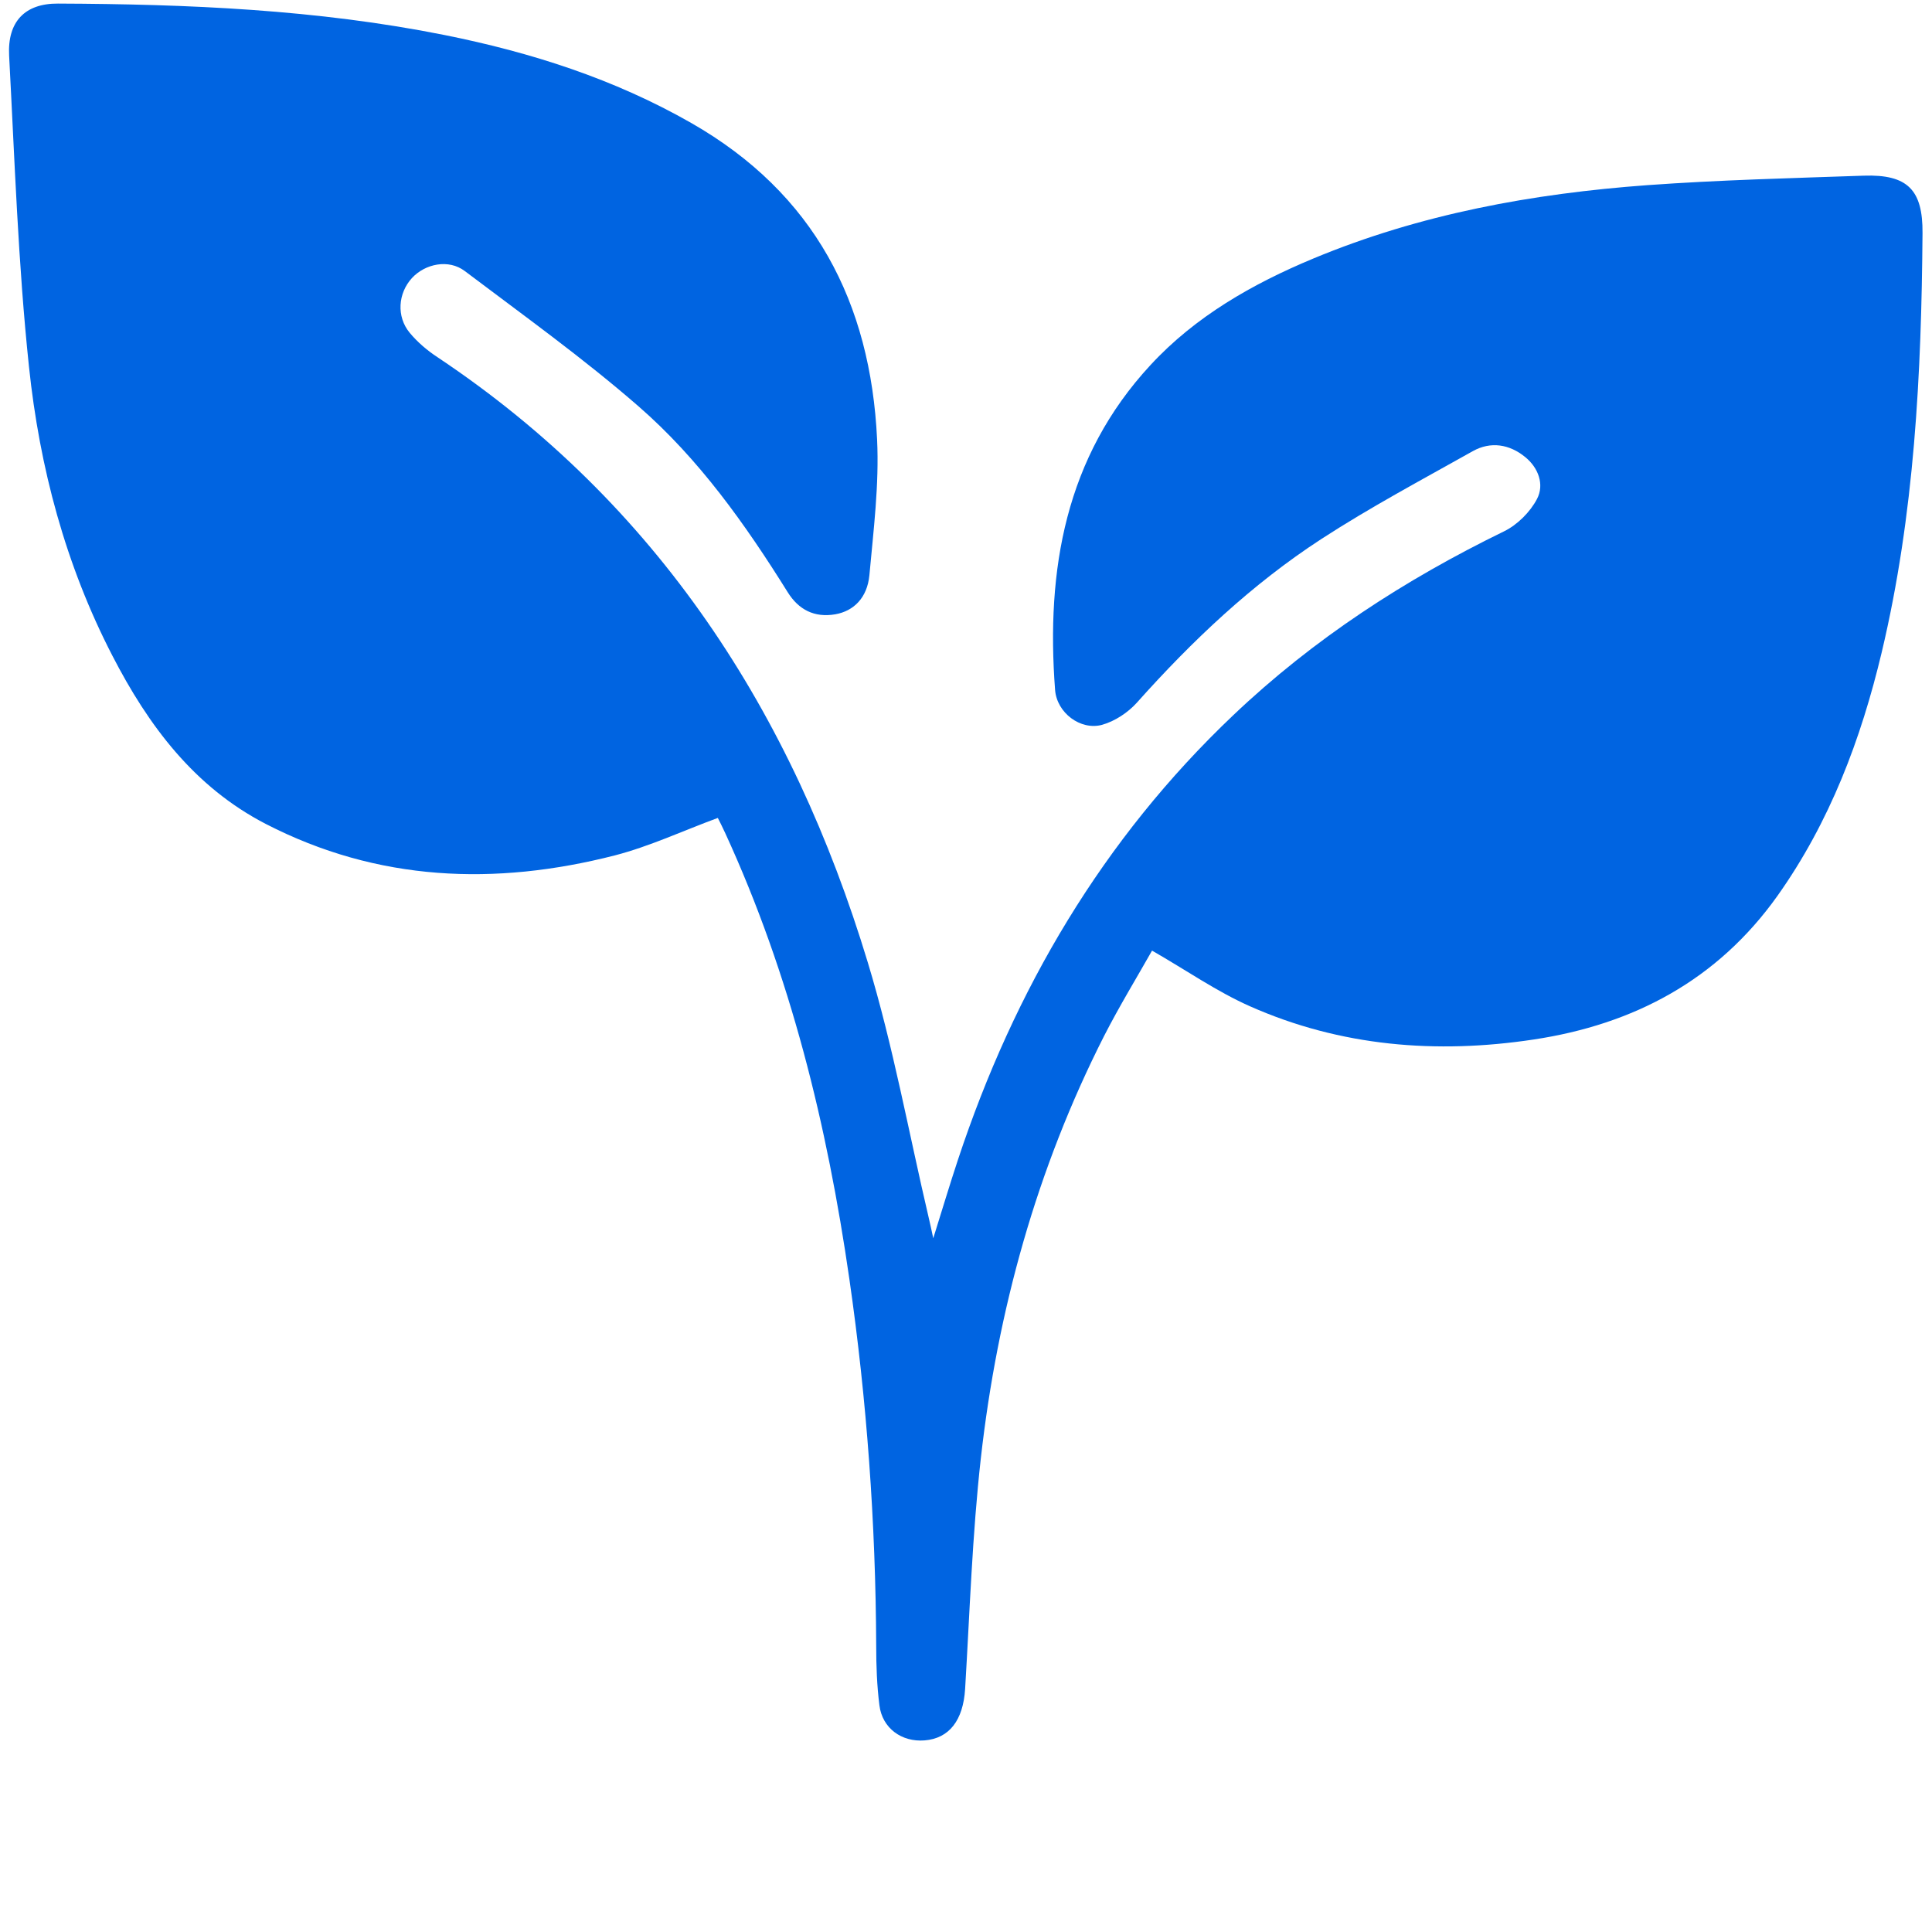 <svg xmlns="http://www.w3.org/2000/svg" id="Capa_1" viewBox="0 0 1080 1080"><defs><style>.cls-1{fill:#0064e1;stroke-width:0px;}</style></defs><path class="cls-1" d="M401.6,457.1c-19.6,7.2-38.3,16-58,21.1-66.9,17.1-132.5,14.6-195-17.6-40.1-20.7-65.7-55.1-85.8-94.1-26.2-50.7-40.7-105.3-46.6-161.5C10.1,147.3,8.2,89.1,5.1,31.1,4.1,12,14,1.9,32.4,2c72.5.3,144.8,3.3,216.2,17.6,48.3,9.7,94.7,24.5,137.9,49.2,68.7,39.3,100.2,100.3,103.8,176.9,1.2,25.2-2,50.6-4.3,75.8-1.2,12.7-8.8,20.1-19.1,21.9-11.7,2-20.5-2.6-26.6-12.4-23.7-38-49.6-74.5-83.4-103.9-30.9-26.9-64.4-50.9-97.1-75.6-9-6.8-22.1-4.1-29.5,3.9-7.8,8.5-8.8,21.5-1.3,30.6,4.4,5.3,9.8,9.9,15.6,13.7,123.2,82.2,198.3,198.9,240.5,338.3,14.2,46.8,22.9,95.2,34.1,142.9.7,3,1.4,6.1,2.5,11.3,5-16,9.2-30,13.8-43.9,31.5-95.1,80.9-179.2,153.9-248.5,44.8-42.6,96-75.8,151.4-102.8,7.4-3.6,14.6-10.8,18.4-18.1,4.2-8,.8-17.4-6.6-23.4-8.8-7.2-19.3-8.9-29.3-3.3-28.5,16-57.4,31.4-84.8,49.2-38.7,25.2-72.1,56.8-102.9,91.3-5,5.6-12.4,10.5-19.6,12.5-12,3.2-25.2-6.7-26.2-19.5-5.1-67.1,5.7-130.2,53.3-181.6,25.1-27.2,57-45.4,91.1-59.6,59.8-24.9,122.6-36.3,186.7-41,40.3-2.9,80.7-3.9,121-5.3,24.4-.8,33,7.9,32.8,32.1-.6,78.8-4.5,157.3-22.8,234.3-11.6,48.7-29,94.9-58.3,136.2-33.6,47.2-80.5,71.9-136.3,80.3-54.3,8.2-107.9,3.9-158.6-18.6-18.5-8.2-35.5-20.1-54.7-31.1-8.3,14.7-18.2,30.9-26.8,47.7-37.7,74.3-59.6,153.5-68.9,236-4.8,42.8-6.2,86-8.8,129.1-1.1,17.4-8.8,27.6-22.7,28.7-12.8,1-23.6-6.8-25.2-19.6-1.4-11-1.8-22.2-1.8-33.3-.3-68.7-5.2-137.1-15-205-12.4-86-32.9-169.9-69.4-249.3-1.4-3.1-3-6.2-4.2-8.6Z"></path></svg>